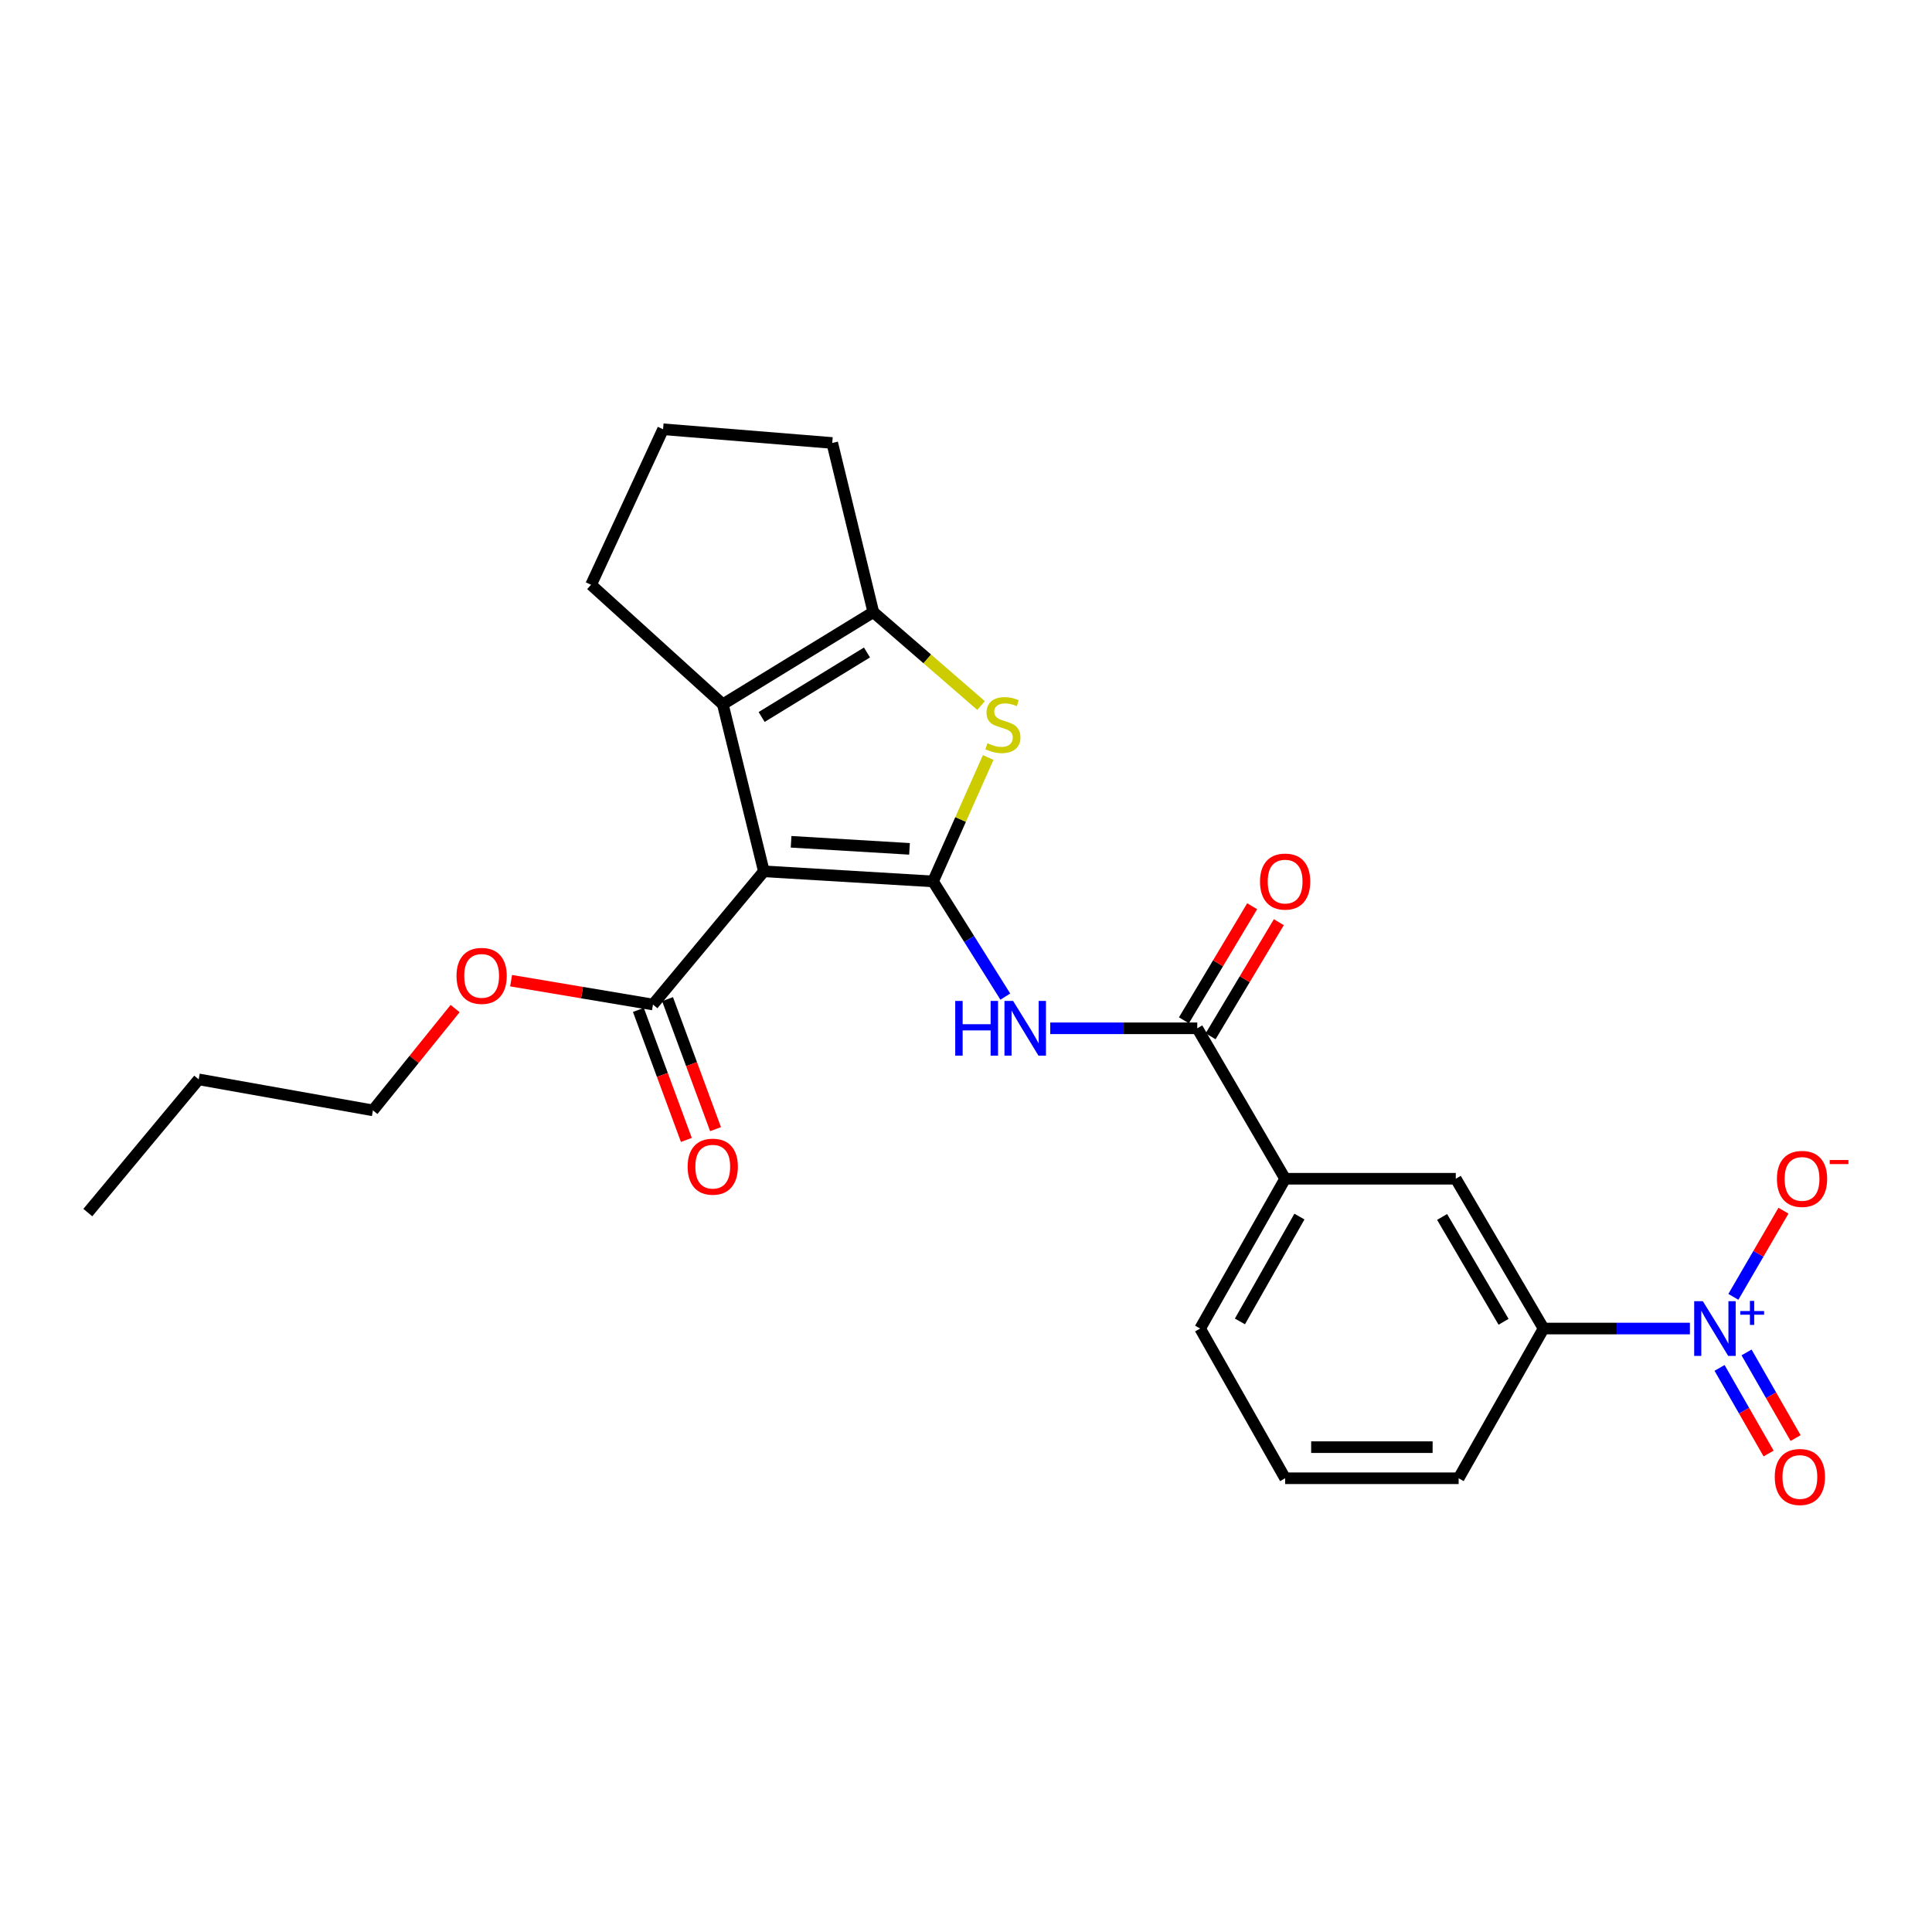 <?xml version='1.0' encoding='iso-8859-1'?>
<svg version='1.1' baseProfile='full'
              xmlns='http://www.w3.org/2000/svg'
                      xmlns:rdkit='http://www.rdkit.org/xml'
                      xmlns:xlink='http://www.w3.org/1999/xlink'
                  xml:space='preserve'
width='1000px' height='1000px' viewBox='0 0 1000 1000'>
<!-- END OF HEADER -->
<rect style='opacity:1.0;fill:#FFFFFF;stroke:none' width='1000' height='1000' x='0' y='0'> </rect>
<path class='bond-0' d='M 482.94,456.22 L 395.375,450.997' style='fill:none;fill-rule:evenodd;stroke:#000000;stroke-width:6px;stroke-linecap:butt;stroke-linejoin:miter;stroke-opacity:1' />
<path class='bond-0' d='M 470.764,439.367 L 409.468,435.711' style='fill:none;fill-rule:evenodd;stroke:#000000;stroke-width:6px;stroke-linecap:butt;stroke-linejoin:miter;stroke-opacity:1' />
<path class='bond-1' d='M 482.94,456.22 L 497.213,424.15' style='fill:none;fill-rule:evenodd;stroke:#000000;stroke-width:6px;stroke-linecap:butt;stroke-linejoin:miter;stroke-opacity:1' />
<path class='bond-1' d='M 497.213,424.15 L 511.486,392.081' style='fill:none;fill-rule:evenodd;stroke:#CCCC00;stroke-width:6px;stroke-linecap:butt;stroke-linejoin:miter;stroke-opacity:1' />
<path class='bond-4' d='M 482.94,456.22 L 501.646,486.032' style='fill:none;fill-rule:evenodd;stroke:#000000;stroke-width:6px;stroke-linecap:butt;stroke-linejoin:miter;stroke-opacity:1' />
<path class='bond-4' d='M 501.646,486.032 L 520.351,515.844' style='fill:none;fill-rule:evenodd;stroke:#0000FF;stroke-width:6px;stroke-linecap:butt;stroke-linejoin:miter;stroke-opacity:1' />
<path class='bond-2' d='M 395.375,450.997 L 374.134,364.541' style='fill:none;fill-rule:evenodd;stroke:#000000;stroke-width:6px;stroke-linecap:butt;stroke-linejoin:miter;stroke-opacity:1' />
<path class='bond-7' d='M 395.375,450.997 L 337.976,519.942' style='fill:none;fill-rule:evenodd;stroke:#000000;stroke-width:6px;stroke-linecap:butt;stroke-linejoin:miter;stroke-opacity:1' />
<path class='bond-5' d='M 507.799,365.184 L 479.911,341.01' style='fill:none;fill-rule:evenodd;stroke:#CCCC00;stroke-width:6px;stroke-linecap:butt;stroke-linejoin:miter;stroke-opacity:1' />
<path class='bond-5' d='M 479.911,341.01 L 452.023,316.836' style='fill:none;fill-rule:evenodd;stroke:#000000;stroke-width:6px;stroke-linecap:butt;stroke-linejoin:miter;stroke-opacity:1' />
<path class='bond-16' d='M 374.134,364.541 L 305.941,302.688' style='fill:none;fill-rule:evenodd;stroke:#000000;stroke-width:6px;stroke-linecap:butt;stroke-linejoin:miter;stroke-opacity:1' />
<path class='bond-25' d='M 374.134,364.541 L 452.023,316.836' style='fill:none;fill-rule:evenodd;stroke:#000000;stroke-width:6px;stroke-linecap:butt;stroke-linejoin:miter;stroke-opacity:1' />
<path class='bond-25' d='M 394.225,371.113 L 448.747,337.72' style='fill:none;fill-rule:evenodd;stroke:#000000;stroke-width:6px;stroke-linecap:butt;stroke-linejoin:miter;stroke-opacity:1' />
<path class='bond-3' d='M 874.69,687.649 L 836.819,687.649' style='fill:none;fill-rule:evenodd;stroke:#0000FF;stroke-width:6px;stroke-linecap:butt;stroke-linejoin:miter;stroke-opacity:1' />
<path class='bond-3' d='M 836.819,687.649 L 798.947,687.649' style='fill:none;fill-rule:evenodd;stroke:#000000;stroke-width:6px;stroke-linecap:butt;stroke-linejoin:miter;stroke-opacity:1' />
<path class='bond-11' d='M 897.186,671.247 L 910.153,648.946' style='fill:none;fill-rule:evenodd;stroke:#0000FF;stroke-width:6px;stroke-linecap:butt;stroke-linejoin:miter;stroke-opacity:1' />
<path class='bond-11' d='M 910.153,648.946 L 923.121,626.646' style='fill:none;fill-rule:evenodd;stroke:#FF0000;stroke-width:6px;stroke-linecap:butt;stroke-linejoin:miter;stroke-opacity:1' />
<path class='bond-12' d='M 890.041,708.021 L 902.736,730.182' style='fill:none;fill-rule:evenodd;stroke:#0000FF;stroke-width:6px;stroke-linecap:butt;stroke-linejoin:miter;stroke-opacity:1' />
<path class='bond-12' d='M 902.736,730.182 L 915.43,752.342' style='fill:none;fill-rule:evenodd;stroke:#FF0000;stroke-width:6px;stroke-linecap:butt;stroke-linejoin:miter;stroke-opacity:1' />
<path class='bond-12' d='M 904.01,700.019 L 916.704,722.18' style='fill:none;fill-rule:evenodd;stroke:#0000FF;stroke-width:6px;stroke-linecap:butt;stroke-linejoin:miter;stroke-opacity:1' />
<path class='bond-12' d='M 916.704,722.18 L 929.399,744.341' style='fill:none;fill-rule:evenodd;stroke:#FF0000;stroke-width:6px;stroke-linecap:butt;stroke-linejoin:miter;stroke-opacity:1' />
<path class='bond-6' d='M 543.611,532.248 L 581.657,532.248' style='fill:none;fill-rule:evenodd;stroke:#0000FF;stroke-width:6px;stroke-linecap:butt;stroke-linejoin:miter;stroke-opacity:1' />
<path class='bond-6' d='M 581.657,532.248 L 619.703,532.248' style='fill:none;fill-rule:evenodd;stroke:#000000;stroke-width:6px;stroke-linecap:butt;stroke-linejoin:miter;stroke-opacity:1' />
<path class='bond-17' d='M 452.023,316.836 L 430.764,229.28' style='fill:none;fill-rule:evenodd;stroke:#000000;stroke-width:6px;stroke-linecap:butt;stroke-linejoin:miter;stroke-opacity:1' />
<path class='bond-9' d='M 619.703,532.248 L 665.18,610.118' style='fill:none;fill-rule:evenodd;stroke:#000000;stroke-width:6px;stroke-linecap:butt;stroke-linejoin:miter;stroke-opacity:1' />
<path class='bond-13' d='M 626.61,536.38 L 644.272,506.853' style='fill:none;fill-rule:evenodd;stroke:#000000;stroke-width:6px;stroke-linecap:butt;stroke-linejoin:miter;stroke-opacity:1' />
<path class='bond-13' d='M 644.272,506.853 L 661.934,477.326' style='fill:none;fill-rule:evenodd;stroke:#FF0000;stroke-width:6px;stroke-linecap:butt;stroke-linejoin:miter;stroke-opacity:1' />
<path class='bond-13' d='M 612.795,528.116 L 630.457,498.589' style='fill:none;fill-rule:evenodd;stroke:#000000;stroke-width:6px;stroke-linecap:butt;stroke-linejoin:miter;stroke-opacity:1' />
<path class='bond-13' d='M 630.457,498.589 L 648.119,469.063' style='fill:none;fill-rule:evenodd;stroke:#FF0000;stroke-width:6px;stroke-linecap:butt;stroke-linejoin:miter;stroke-opacity:1' />
<path class='bond-14' d='M 330.425,522.729 L 342.842,556.374' style='fill:none;fill-rule:evenodd;stroke:#000000;stroke-width:6px;stroke-linecap:butt;stroke-linejoin:miter;stroke-opacity:1' />
<path class='bond-14' d='M 342.842,556.374 L 355.259,590.019' style='fill:none;fill-rule:evenodd;stroke:#FF0000;stroke-width:6px;stroke-linecap:butt;stroke-linejoin:miter;stroke-opacity:1' />
<path class='bond-14' d='M 345.527,517.155 L 357.945,550.8' style='fill:none;fill-rule:evenodd;stroke:#000000;stroke-width:6px;stroke-linecap:butt;stroke-linejoin:miter;stroke-opacity:1' />
<path class='bond-14' d='M 357.945,550.8 L 370.362,584.445' style='fill:none;fill-rule:evenodd;stroke:#FF0000;stroke-width:6px;stroke-linecap:butt;stroke-linejoin:miter;stroke-opacity:1' />
<path class='bond-15' d='M 337.976,519.942 L 301.259,513.769' style='fill:none;fill-rule:evenodd;stroke:#000000;stroke-width:6px;stroke-linecap:butt;stroke-linejoin:miter;stroke-opacity:1' />
<path class='bond-15' d='M 301.259,513.769 L 264.541,507.596' style='fill:none;fill-rule:evenodd;stroke:#FF0000;stroke-width:6px;stroke-linecap:butt;stroke-linejoin:miter;stroke-opacity:1' />
<path class='bond-8' d='M 798.947,687.649 L 753.505,610.118' style='fill:none;fill-rule:evenodd;stroke:#000000;stroke-width:6px;stroke-linecap:butt;stroke-linejoin:miter;stroke-opacity:1' />
<path class='bond-8' d='M 778.242,684.159 L 746.433,629.888' style='fill:none;fill-rule:evenodd;stroke:#000000;stroke-width:6px;stroke-linecap:butt;stroke-linejoin:miter;stroke-opacity:1' />
<path class='bond-27' d='M 798.947,687.649 L 754.99,765.143' style='fill:none;fill-rule:evenodd;stroke:#000000;stroke-width:6px;stroke-linecap:butt;stroke-linejoin:miter;stroke-opacity:1' />
<path class='bond-10' d='M 665.18,610.118 L 753.505,610.118' style='fill:none;fill-rule:evenodd;stroke:#000000;stroke-width:6px;stroke-linecap:butt;stroke-linejoin:miter;stroke-opacity:1' />
<path class='bond-19' d='M 665.18,610.118 L 621.187,687.649' style='fill:none;fill-rule:evenodd;stroke:#000000;stroke-width:6px;stroke-linecap:butt;stroke-linejoin:miter;stroke-opacity:1' />
<path class='bond-19' d='M 672.582,629.692 L 641.788,683.964' style='fill:none;fill-rule:evenodd;stroke:#000000;stroke-width:6px;stroke-linecap:butt;stroke-linejoin:miter;stroke-opacity:1' />
<path class='bond-22' d='M 235.57,522.032 L 214.3,548.381' style='fill:none;fill-rule:evenodd;stroke:#FF0000;stroke-width:6px;stroke-linecap:butt;stroke-linejoin:miter;stroke-opacity:1' />
<path class='bond-22' d='M 214.3,548.381 L 193.03,574.729' style='fill:none;fill-rule:evenodd;stroke:#000000;stroke-width:6px;stroke-linecap:butt;stroke-linejoin:miter;stroke-opacity:1' />
<path class='bond-26' d='M 305.941,302.688 L 343.208,222.188' style='fill:none;fill-rule:evenodd;stroke:#000000;stroke-width:6px;stroke-linecap:butt;stroke-linejoin:miter;stroke-opacity:1' />
<path class='bond-20' d='M 430.764,229.28 L 343.208,222.188' style='fill:none;fill-rule:evenodd;stroke:#000000;stroke-width:6px;stroke-linecap:butt;stroke-linejoin:miter;stroke-opacity:1' />
<path class='bond-18' d='M 754.99,765.143 L 665.18,765.143' style='fill:none;fill-rule:evenodd;stroke:#000000;stroke-width:6px;stroke-linecap:butt;stroke-linejoin:miter;stroke-opacity:1' />
<path class='bond-18' d='M 741.518,749.045 L 678.652,749.045' style='fill:none;fill-rule:evenodd;stroke:#000000;stroke-width:6px;stroke-linecap:butt;stroke-linejoin:miter;stroke-opacity:1' />
<path class='bond-21' d='M 621.187,687.649 L 665.18,765.143' style='fill:none;fill-rule:evenodd;stroke:#000000;stroke-width:6px;stroke-linecap:butt;stroke-linejoin:miter;stroke-opacity:1' />
<path class='bond-23' d='M 193.03,574.729 L 102.844,558.685' style='fill:none;fill-rule:evenodd;stroke:#000000;stroke-width:6px;stroke-linecap:butt;stroke-linejoin:miter;stroke-opacity:1' />
<path class='bond-24' d='M 102.844,558.685 L 45.455,627.629' style='fill:none;fill-rule:evenodd;stroke:#000000;stroke-width:6px;stroke-linecap:butt;stroke-linejoin:miter;stroke-opacity:1' />
<path  class='atom-2' d='M 511.098 384.698
Q 511.418 384.818, 512.738 385.378
Q 514.058 385.938, 515.498 386.298
Q 516.978 386.618, 518.418 386.618
Q 521.098 386.618, 522.658 385.338
Q 524.218 384.018, 524.218 381.738
Q 524.218 380.178, 523.418 379.218
Q 522.658 378.258, 521.458 377.738
Q 520.258 377.218, 518.258 376.618
Q 515.738 375.858, 514.218 375.138
Q 512.738 374.418, 511.658 372.898
Q 510.618 371.378, 510.618 368.818
Q 510.618 365.258, 513.018 363.058
Q 515.458 360.858, 520.258 360.858
Q 523.538 360.858, 527.258 362.418
L 526.338 365.498
Q 522.938 364.098, 520.378 364.098
Q 517.618 364.098, 516.098 365.258
Q 514.578 366.378, 514.618 368.338
Q 514.618 369.858, 515.378 370.778
Q 516.178 371.698, 517.298 372.218
Q 518.458 372.738, 520.378 373.338
Q 522.938 374.138, 524.458 374.938
Q 525.978 375.738, 527.058 377.378
Q 528.178 378.978, 528.178 381.738
Q 528.178 385.658, 525.538 387.778
Q 522.938 389.858, 518.578 389.858
Q 516.058 389.858, 514.138 389.298
Q 512.258 388.778, 510.018 387.858
L 511.098 384.698
' fill='#CCCC00'/>
<path  class='atom-4' d='M 881.388 673.489
L 890.668 688.489
Q 891.588 689.969, 893.068 692.649
Q 894.548 695.329, 894.628 695.489
L 894.628 673.489
L 898.388 673.489
L 898.388 701.809
L 894.508 701.809
L 884.548 685.409
Q 883.388 683.489, 882.148 681.289
Q 880.948 679.089, 880.588 678.409
L 880.588 701.809
L 876.908 701.809
L 876.908 673.489
L 881.388 673.489
' fill='#0000FF'/>
<path  class='atom-4' d='M 900.764 678.593
L 905.753 678.593
L 905.753 673.34
L 907.971 673.34
L 907.971 678.593
L 913.093 678.593
L 913.093 680.494
L 907.971 680.494
L 907.971 685.774
L 905.753 685.774
L 905.753 680.494
L 900.764 680.494
L 900.764 678.593
' fill='#0000FF'/>
<path  class='atom-5' d='M 494.424 518.088
L 498.264 518.088
L 498.264 530.128
L 512.744 530.128
L 512.744 518.088
L 516.584 518.088
L 516.584 546.408
L 512.744 546.408
L 512.744 533.328
L 498.264 533.328
L 498.264 546.408
L 494.424 546.408
L 494.424 518.088
' fill='#0000FF'/>
<path  class='atom-5' d='M 524.384 518.088
L 533.664 533.088
Q 534.584 534.568, 536.064 537.248
Q 537.544 539.928, 537.624 540.088
L 537.624 518.088
L 541.384 518.088
L 541.384 546.408
L 537.504 546.408
L 527.544 530.008
Q 526.384 528.088, 525.144 525.888
Q 523.944 523.688, 523.584 523.008
L 523.584 546.408
L 519.904 546.408
L 519.904 518.088
L 524.384 518.088
' fill='#0000FF'/>
<path  class='atom-12' d='M 919.732 610.198
Q 919.732 603.398, 923.092 599.598
Q 926.452 595.798, 932.732 595.798
Q 939.012 595.798, 942.372 599.598
Q 945.732 603.398, 945.732 610.198
Q 945.732 617.078, 942.332 620.998
Q 938.932 624.878, 932.732 624.878
Q 926.492 624.878, 923.092 620.998
Q 919.732 617.118, 919.732 610.198
M 932.732 621.678
Q 937.052 621.678, 939.372 618.798
Q 941.732 615.878, 941.732 610.198
Q 941.732 604.638, 939.372 601.838
Q 937.052 598.998, 932.732 598.998
Q 928.412 598.998, 926.052 601.798
Q 923.732 604.598, 923.732 610.198
Q 923.732 615.918, 926.052 618.798
Q 928.412 621.678, 932.732 621.678
' fill='#FF0000'/>
<path  class='atom-12' d='M 947.052 600.421
L 956.74 600.421
L 956.74 602.533
L 947.052 602.533
L 947.052 600.421
' fill='#FF0000'/>
<path  class='atom-13' d='M 918.614 764.481
Q 918.614 757.681, 921.974 753.881
Q 925.334 750.081, 931.614 750.081
Q 937.894 750.081, 941.254 753.881
Q 944.614 757.681, 944.614 764.481
Q 944.614 771.361, 941.214 775.281
Q 937.814 779.161, 931.614 779.161
Q 925.374 779.161, 921.974 775.281
Q 918.614 771.401, 918.614 764.481
M 931.614 775.961
Q 935.934 775.961, 938.254 773.081
Q 940.614 770.161, 940.614 764.481
Q 940.614 758.921, 938.254 756.121
Q 935.934 753.281, 931.614 753.281
Q 927.294 753.281, 924.934 756.081
Q 922.614 758.881, 922.614 764.481
Q 922.614 770.201, 924.934 773.081
Q 927.294 775.961, 931.614 775.961
' fill='#FF0000'/>
<path  class='atom-14' d='M 652.18 456.3
Q 652.18 449.5, 655.54 445.7
Q 658.9 441.9, 665.18 441.9
Q 671.46 441.9, 674.82 445.7
Q 678.18 449.5, 678.18 456.3
Q 678.18 463.18, 674.78 467.1
Q 671.38 470.98, 665.18 470.98
Q 658.94 470.98, 655.54 467.1
Q 652.18 463.22, 652.18 456.3
M 665.18 467.78
Q 669.5 467.78, 671.82 464.9
Q 674.18 461.98, 674.18 456.3
Q 674.18 450.74, 671.82 447.94
Q 669.5 445.1, 665.18 445.1
Q 660.86 445.1, 658.5 447.9
Q 656.18 450.7, 656.18 456.3
Q 656.18 462.02, 658.5 464.9
Q 660.86 467.78, 665.18 467.78
' fill='#FF0000'/>
<path  class='atom-15' d='M 355.92 603.866
Q 355.92 597.066, 359.28 593.266
Q 362.64 589.466, 368.92 589.466
Q 375.2 589.466, 378.56 593.266
Q 381.92 597.066, 381.92 603.866
Q 381.92 610.746, 378.52 614.666
Q 375.12 618.546, 368.92 618.546
Q 362.68 618.546, 359.28 614.666
Q 355.92 610.786, 355.92 603.866
M 368.92 615.346
Q 373.24 615.346, 375.56 612.466
Q 377.92 609.546, 377.92 603.866
Q 377.92 598.306, 375.56 595.506
Q 373.24 592.666, 368.92 592.666
Q 364.6 592.666, 362.24 595.466
Q 359.92 598.266, 359.92 603.866
Q 359.92 609.586, 362.24 612.466
Q 364.6 615.346, 368.92 615.346
' fill='#FF0000'/>
<path  class='atom-16' d='M 236.293 505.113
Q 236.293 498.313, 239.653 494.513
Q 243.013 490.713, 249.293 490.713
Q 255.573 490.713, 258.933 494.513
Q 262.293 498.313, 262.293 505.113
Q 262.293 511.993, 258.893 515.913
Q 255.493 519.793, 249.293 519.793
Q 243.053 519.793, 239.653 515.913
Q 236.293 512.033, 236.293 505.113
M 249.293 516.593
Q 253.613 516.593, 255.933 513.713
Q 258.293 510.793, 258.293 505.113
Q 258.293 499.553, 255.933 496.753
Q 253.613 493.913, 249.293 493.913
Q 244.973 493.913, 242.613 496.713
Q 240.293 499.513, 240.293 505.113
Q 240.293 510.833, 242.613 513.713
Q 244.973 516.593, 249.293 516.593
' fill='#FF0000'/>
</svg>
